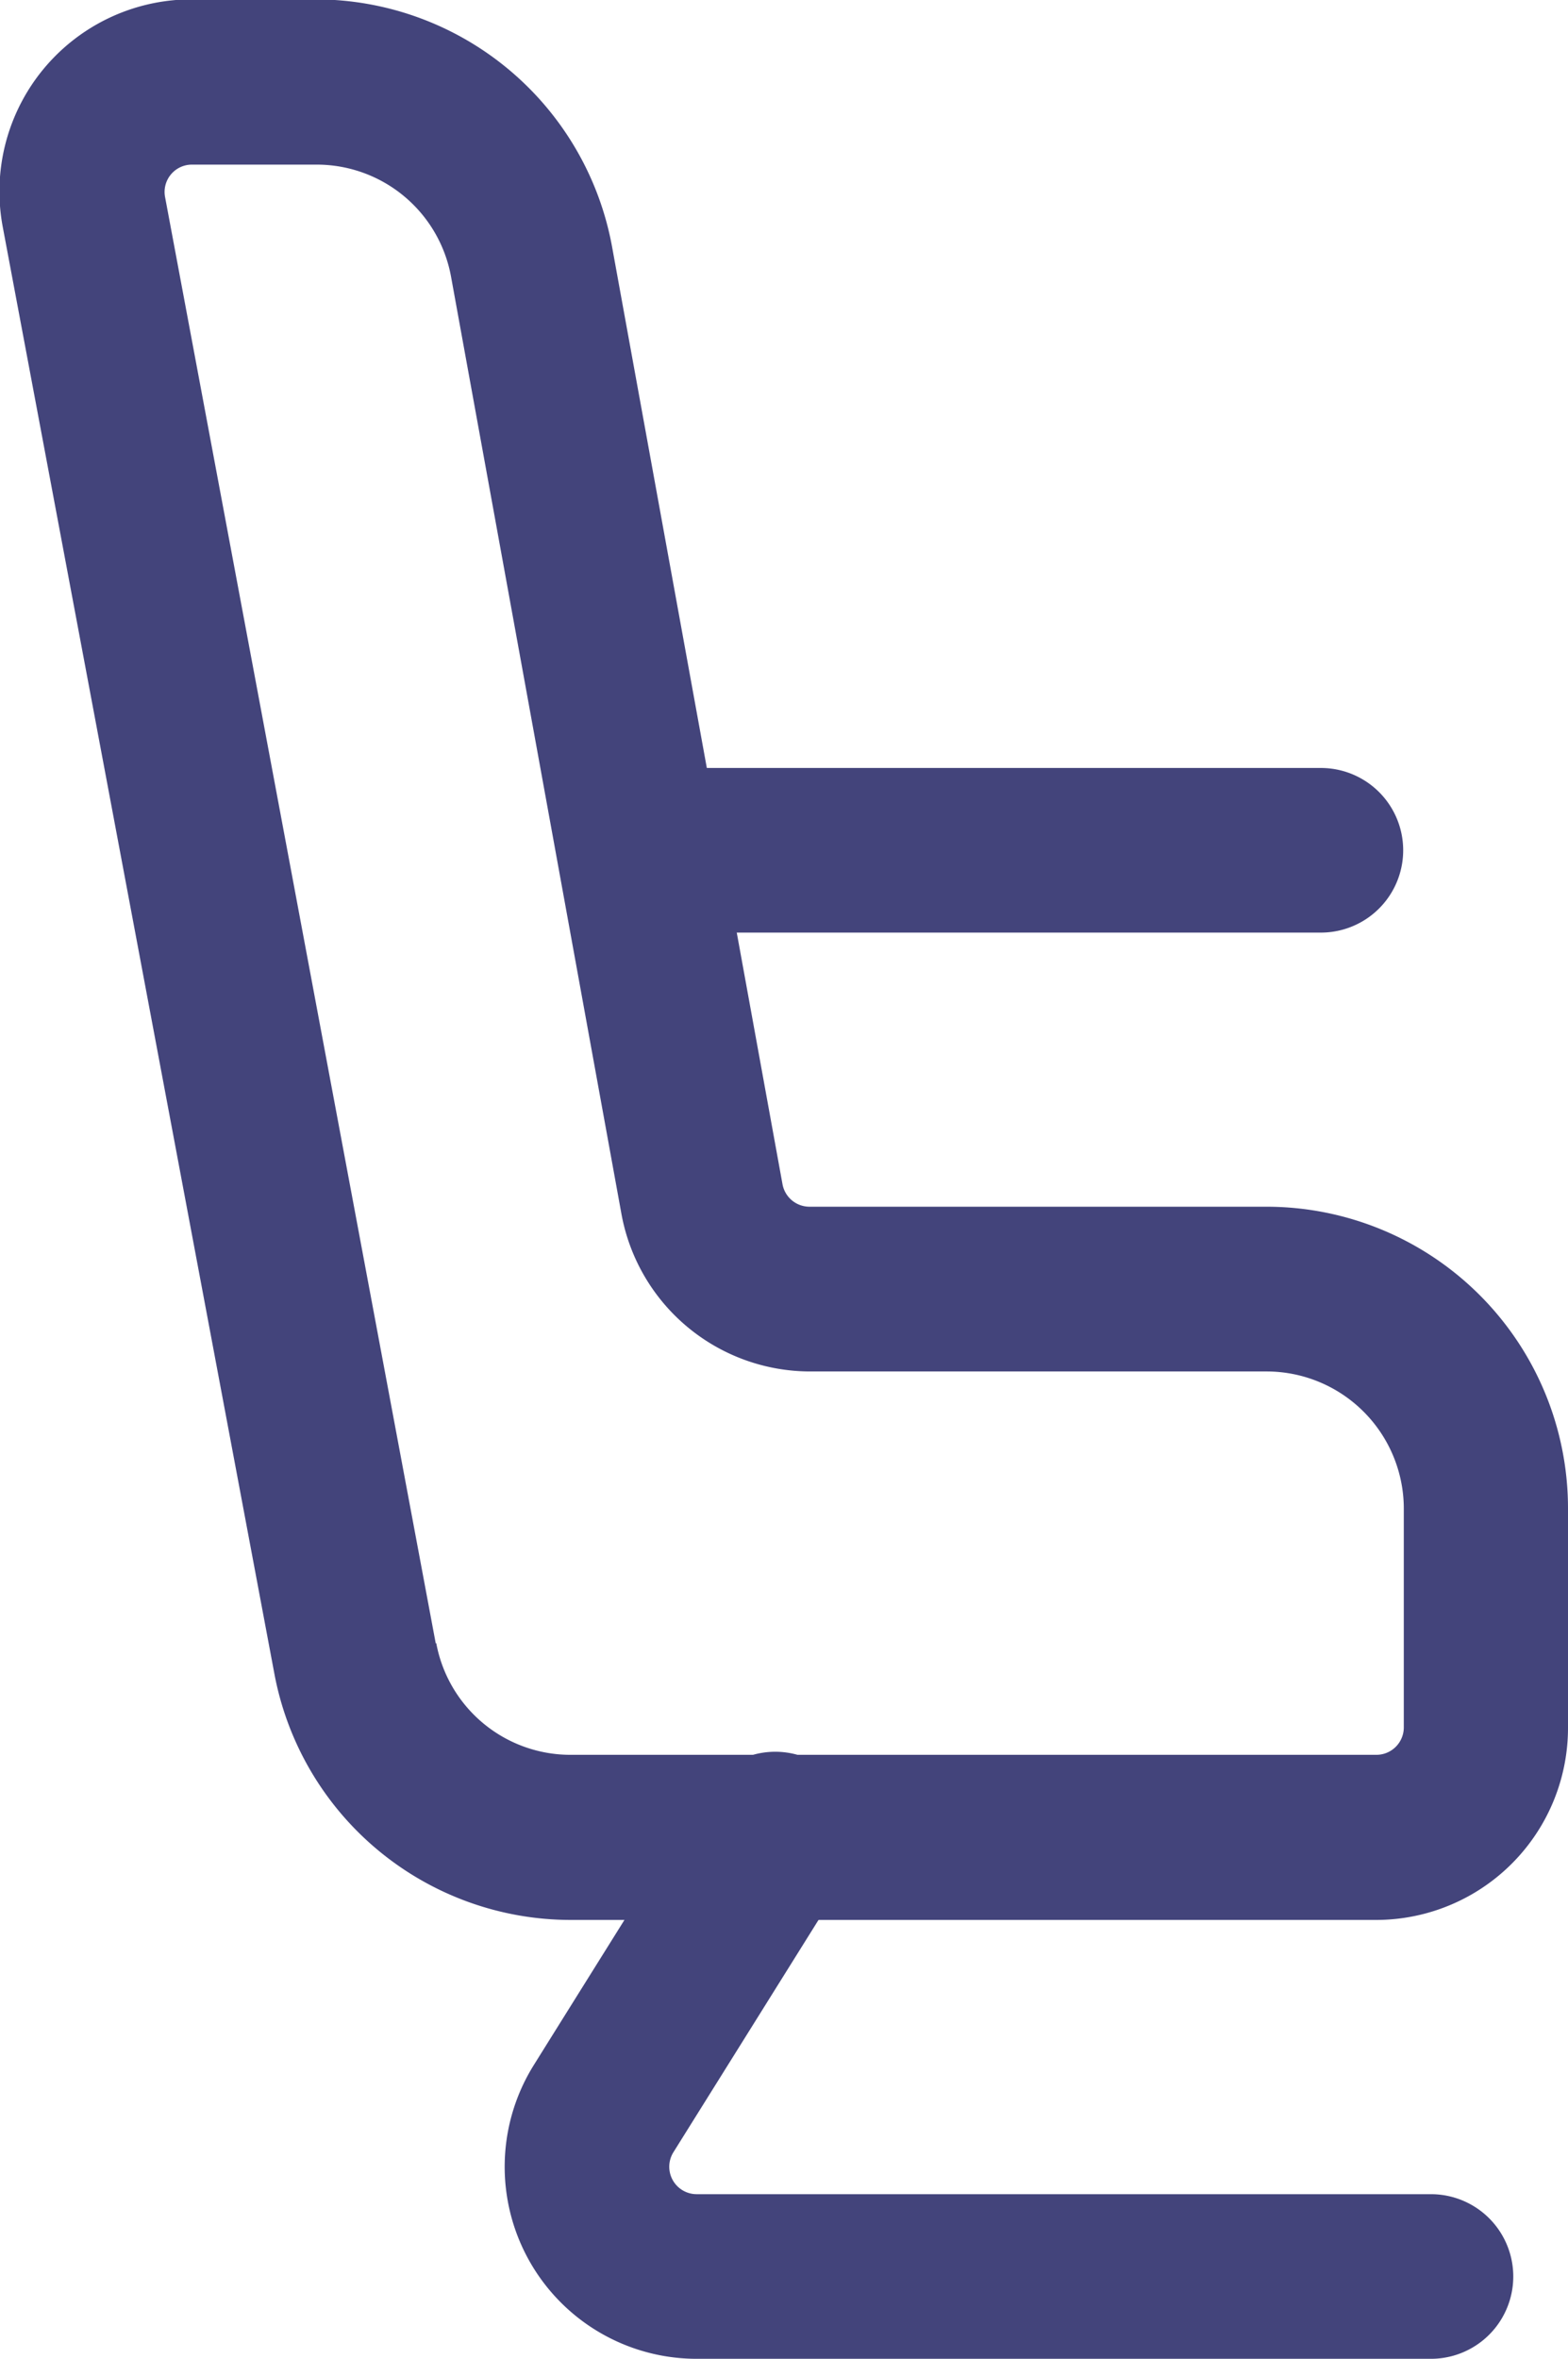 <svg xmlns="http://www.w3.org/2000/svg" width="12.634" height="19" viewBox="0 0 12.634 19">
  <g id="Icon" transform="translate(-4.852 -1.25)">
    <path id="Path_1578" data-name="Path 1578" d="M7.063,14.733a2.431,2.431,0,0,0,2.389,1.982h6.487a1.547,1.547,0,0,0,1.547-1.547V13.4a2.43,2.43,0,0,0-2.43-2.43H11.374a.221.221,0,0,1-.217-.181L9.785,3.245a2.43,2.43,0,0,0-2.391-2h-1a1.547,1.547,0,0,0-1.52,1.832Zm1.3-.245L6.182,2.837A.22.22,0,0,1,6.4,2.576h1a1.1,1.1,0,0,1,1.087.907c.384,2.111,1.082,5.949,1.372,7.544a1.547,1.547,0,0,0,1.522,1.27h3.682a1.106,1.106,0,0,1,1.1,1.1v1.767a.221.221,0,0,1-.221.221H9.452a1.1,1.1,0,0,1-1.085-.9Z" fill="#43447b" fill-rule="evenodd"/>
    <path id="Path_1579" data-name="Path 1579" d="M11.052,17.562s-.741,1.184-1.364,2.182A1.547,1.547,0,0,0,11,22.11h5.917a.663.663,0,0,0,0-1.326H11a.221.221,0,0,1-.187-.338l1.364-2.183a.663.663,0,1,0-1.124-.7Z" transform="translate(-0.535 -1.86)" fill="#43447b" fill-rule="evenodd"/>
    <path id="Path_1580" data-name="Path 1580" d="M10.811,9.576h5.3a.663.663,0,0,0,0-1.326h-5.3a.663.663,0,1,0,0,1.326Z" transform="translate(-0.616 -0.814)" fill="#43447b" fill-rule="evenodd"/>
  </g>
</svg>
